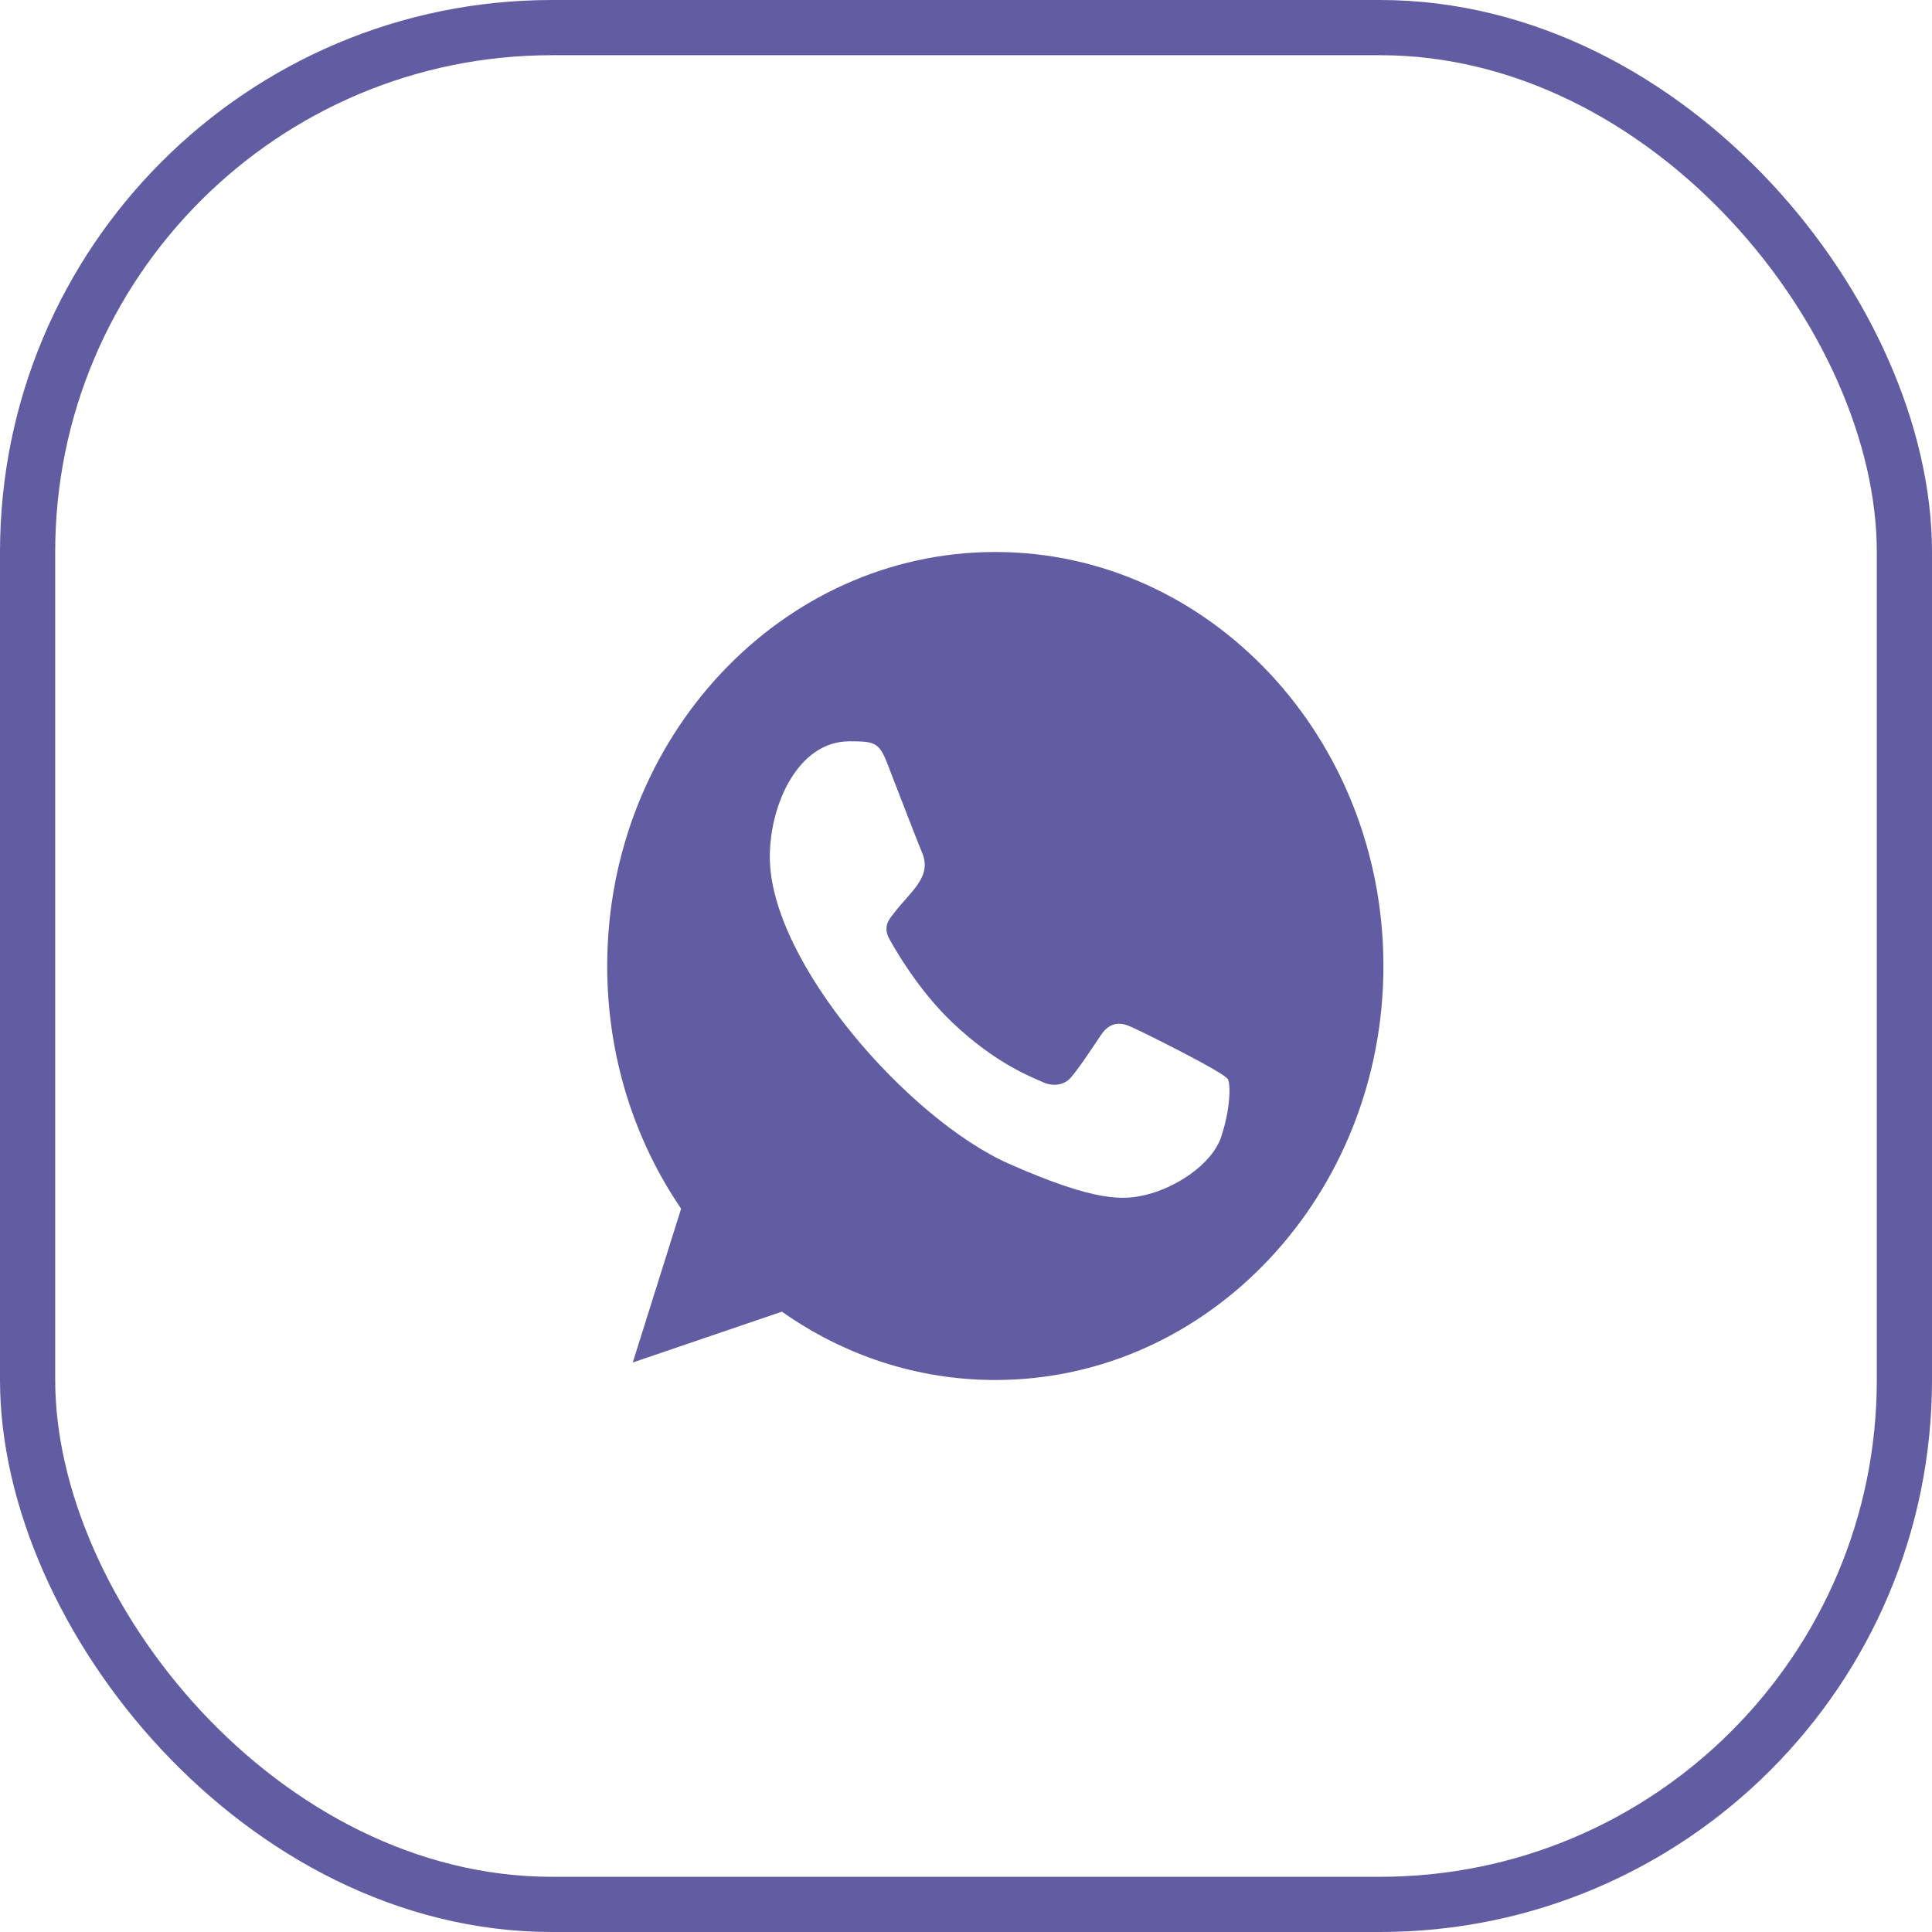 <?xml version="1.0" encoding="UTF-8"?> <svg xmlns="http://www.w3.org/2000/svg" width="35" height="35" viewBox="0 0 35 35" fill="none"><rect x="0.5" y="0.5" width="34" height="34" rx="9.5" stroke="#625DA3"></rect><path fill-rule="evenodd" clip-rule="evenodd" d="M22.124 20.591C21.955 21.102 21.281 21.526 20.744 21.649C20.376 21.733 19.897 21.799 18.281 21.084C16.466 20.282 13.946 17.426 13.946 15.525C13.946 14.557 14.469 13.43 15.384 13.43C15.824 13.43 15.921 13.439 16.066 13.81C16.235 14.246 16.649 15.322 16.698 15.432C16.901 15.885 16.491 16.15 16.194 16.544C16.099 16.662 15.992 16.79 16.112 17.011C16.231 17.227 16.645 17.945 17.252 18.523C18.037 19.268 18.673 19.506 18.901 19.608C19.07 19.683 19.273 19.665 19.397 19.524C19.553 19.343 19.748 19.043 19.947 18.748C20.087 18.536 20.264 18.51 20.451 18.585C20.577 18.631 22.176 19.424 22.244 19.55C22.294 19.643 22.294 20.079 22.124 20.591ZM18.033 10H18.029C14.153 10 11 13.364 11 17.5C11 19.14 11.496 20.662 12.339 21.896L11.463 24.683L14.165 23.762C15.276 24.546 16.603 25 18.033 25C21.909 25 25.062 21.636 25.062 17.5C25.062 13.364 21.909 10 18.033 10Z" fill="#625DA3"></path></svg> 